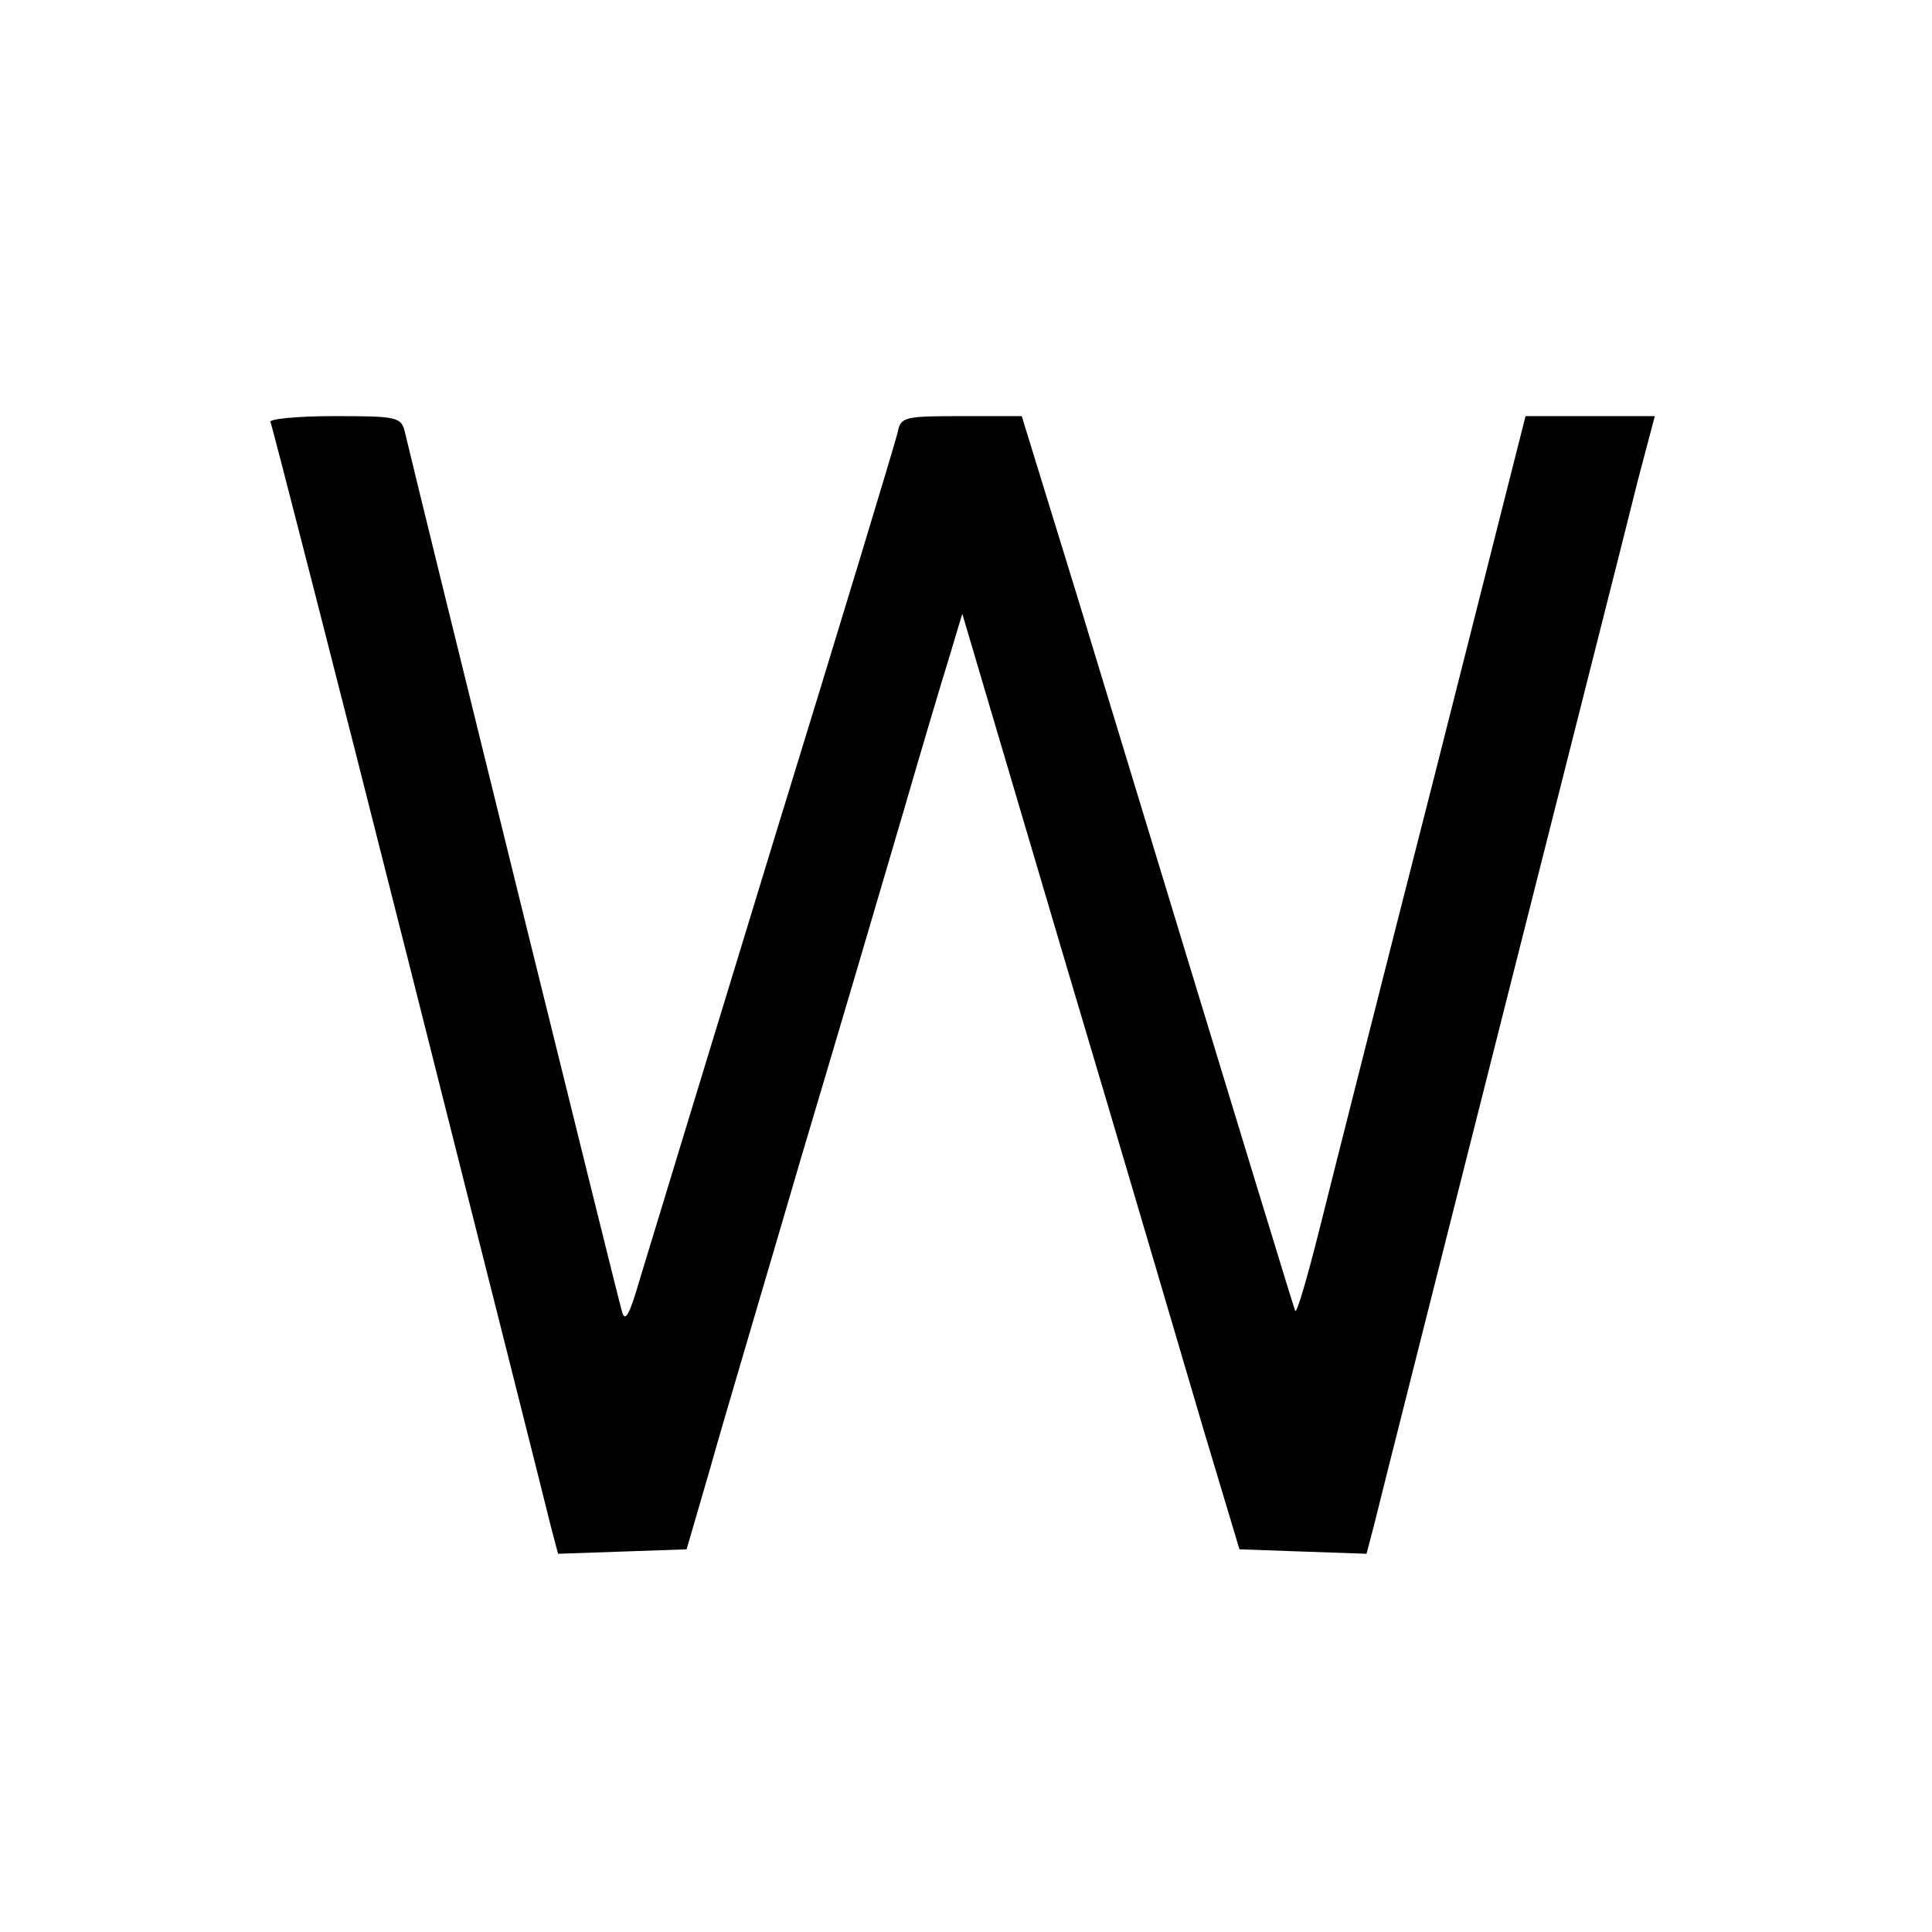 <?xml version="1.0" standalone="no"?>
<!DOCTYPE svg PUBLIC "-//W3C//DTD SVG 20010904//EN"
 "http://www.w3.org/TR/2001/REC-SVG-20010904/DTD/svg10.dtd">
<svg version="1.0" xmlns="http://www.w3.org/2000/svg"
 width="260pt" height="260pt" viewBox="0 0 260 260"
 preserveAspectRatio="xMidYMid meet">
<g transform="translate(0,260) scale(0.1,-0.1)"
fill="#000000" stroke="none">
<path d="M364 2032 c2 -4 86 -331 186 -727 100 -396 186 -737 191 -758 l10
-38 87 3 86 3 32 110 c17 61 73 249 123 420 51 171 112 378 136 460 24 83 52
177 62 209 l18 60 139 -470 c77 -258 160 -541 186 -629 l48 -160 85 -3 86 -3
10 38 c5 21 82 326 171 678 89 352 172 679 184 728 l23 87 -87 0 -87 0 -122
-482 c-68 -266 -137 -539 -154 -607 -17 -68 -32 -120 -34 -115 -3 8 -43 138
-295 967 l-73 237 -81 0 c-77 0 -82 -1 -86 -22 -3 -13 -78 -261 -168 -553 -89
-291 -170 -557 -180 -590 -13 -45 -19 -55 -23 -40 -5 16 -272 1098 -292 1183
-5 21 -10 22 -96 22 -50 0 -88 -4 -85 -8z"/>
</g>
</svg>

